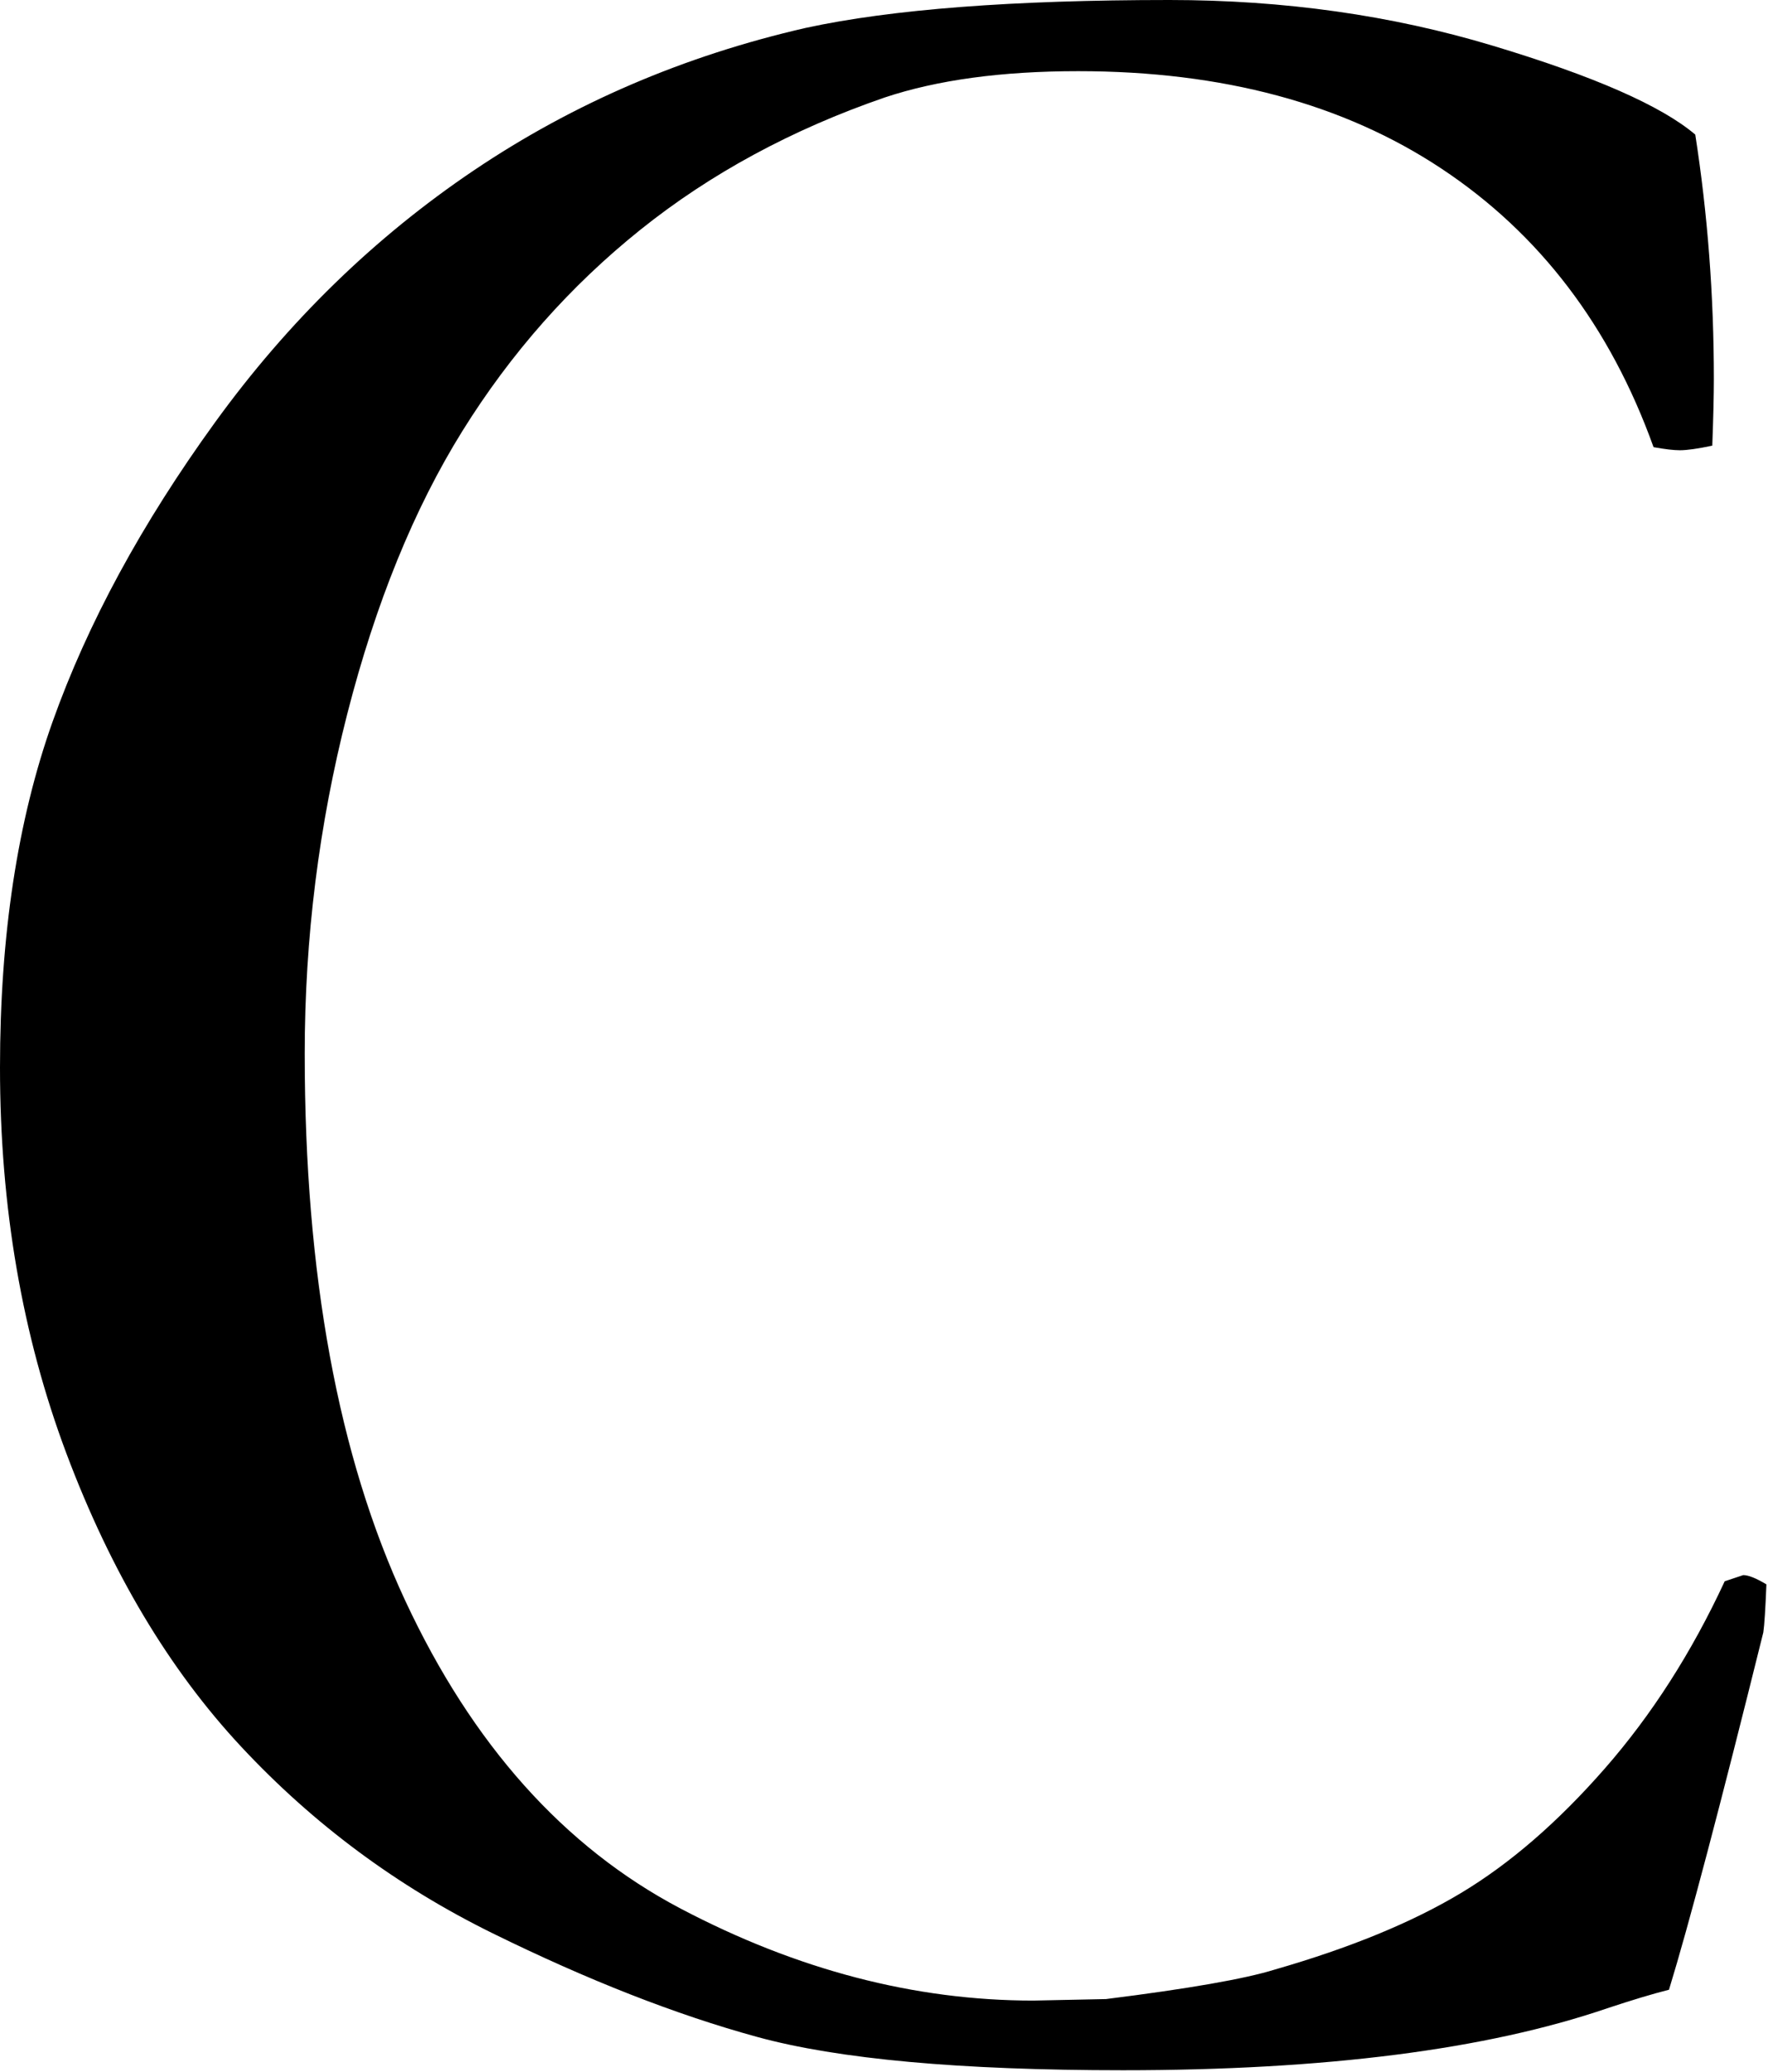 <?xml version="1.0" encoding="UTF-8" standalone="no"?>
<!DOCTYPE svg PUBLIC "-//W3C//DTD SVG 1.1//EN" "http://www.w3.org/Graphics/SVG/1.1/DTD/svg11.dtd">
<svg width="100%" height="100%" viewBox="0 0 513 601" version="1.1" xmlns="http://www.w3.org/2000/svg" xmlns:xlink="http://www.w3.org/1999/xlink" xml:space="preserve" xmlns:serif="http://www.serif.com/" style="fill-rule:evenodd;clip-rule:evenodd;stroke-linejoin:round;stroke-miterlimit:2;">
    <g transform="matrix(1,0,0,1,-247.982,-186.013)">
        <g transform="matrix(1,0,0,1,208.044,774.409)">
            <g>
                <g>
                    <path d="M531.833,-549.354C535.427,-526.312 537.229,-502.672 537.229,-478.437C537.229,-473.646 537.073,-467.208 536.771,-459.125C532.589,-458.234 529.448,-457.792 527.354,-457.792C525.563,-457.792 523.021,-458.089 519.729,-458.687C507.156,-493.687 486.656,-520.609 458.229,-539.458C429.813,-558.318 394.656,-567.75 352.771,-567.75C330.63,-567.75 311.927,-565.208 296.667,-560.125C269.734,-550.844 246.094,-538.052 225.75,-521.75C205.401,-505.443 188.193,-485.99 174.125,-463.396C160.068,-440.812 148.922,-413.437 140.688,-381.271C132.464,-349.104 128.354,-316.26 128.354,-282.75C128.354,-218.719 138.073,-165.833 157.521,-124.083C176.979,-82.344 203.609,-52.573 237.417,-34.771C271.234,-16.979 305.344,-8.083 339.75,-8.083L360.854,-8.521C384.781,-11.521 401.089,-14.365 409.771,-17.062C431.604,-23.339 449.625,-30.74 463.833,-39.271C478.052,-47.797 491.969,-59.839 505.583,-75.396C519.193,-90.948 530.792,-109.052 540.375,-129.708L545.75,-131.5C547.25,-131.5 549.49,-130.604 552.479,-128.812C552.188,-121.63 551.885,-116.99 551.583,-114.896C539.026,-64.323 529.901,-29.771 524.208,-11.229C519.427,-10.021 513.443,-8.219 506.25,-5.833C471.25,6.135 424.427,12.125 365.792,12.125C318.51,12.125 283.125,8.901 259.625,2.458C236.135,-3.969 210.552,-13.99 182.875,-27.604C155.208,-41.214 130.901,-59.24 109.958,-81.687C89.01,-104.13 72.104,-132.479 59.229,-166.729C46.365,-200.99 39.938,-238.318 39.938,-278.708C39.938,-317.01 45.021,-350.448 55.188,-379.021C65.365,-407.589 81.073,-436.531 102.313,-465.854C123.563,-495.187 148.625,-519.573 177.5,-539.021C206.375,-558.464 238.464,-572.229 273.771,-580.312C298.604,-585.698 333.76,-588.396 379.25,-588.396C412.458,-588.396 443.719,-583.979 473.042,-575.146C502.375,-566.323 521.969,-557.729 531.833,-549.354Z" style="fill-rule:nonzero;"/>
                </g>
            </g>
        </g>
    </g>
</svg>
